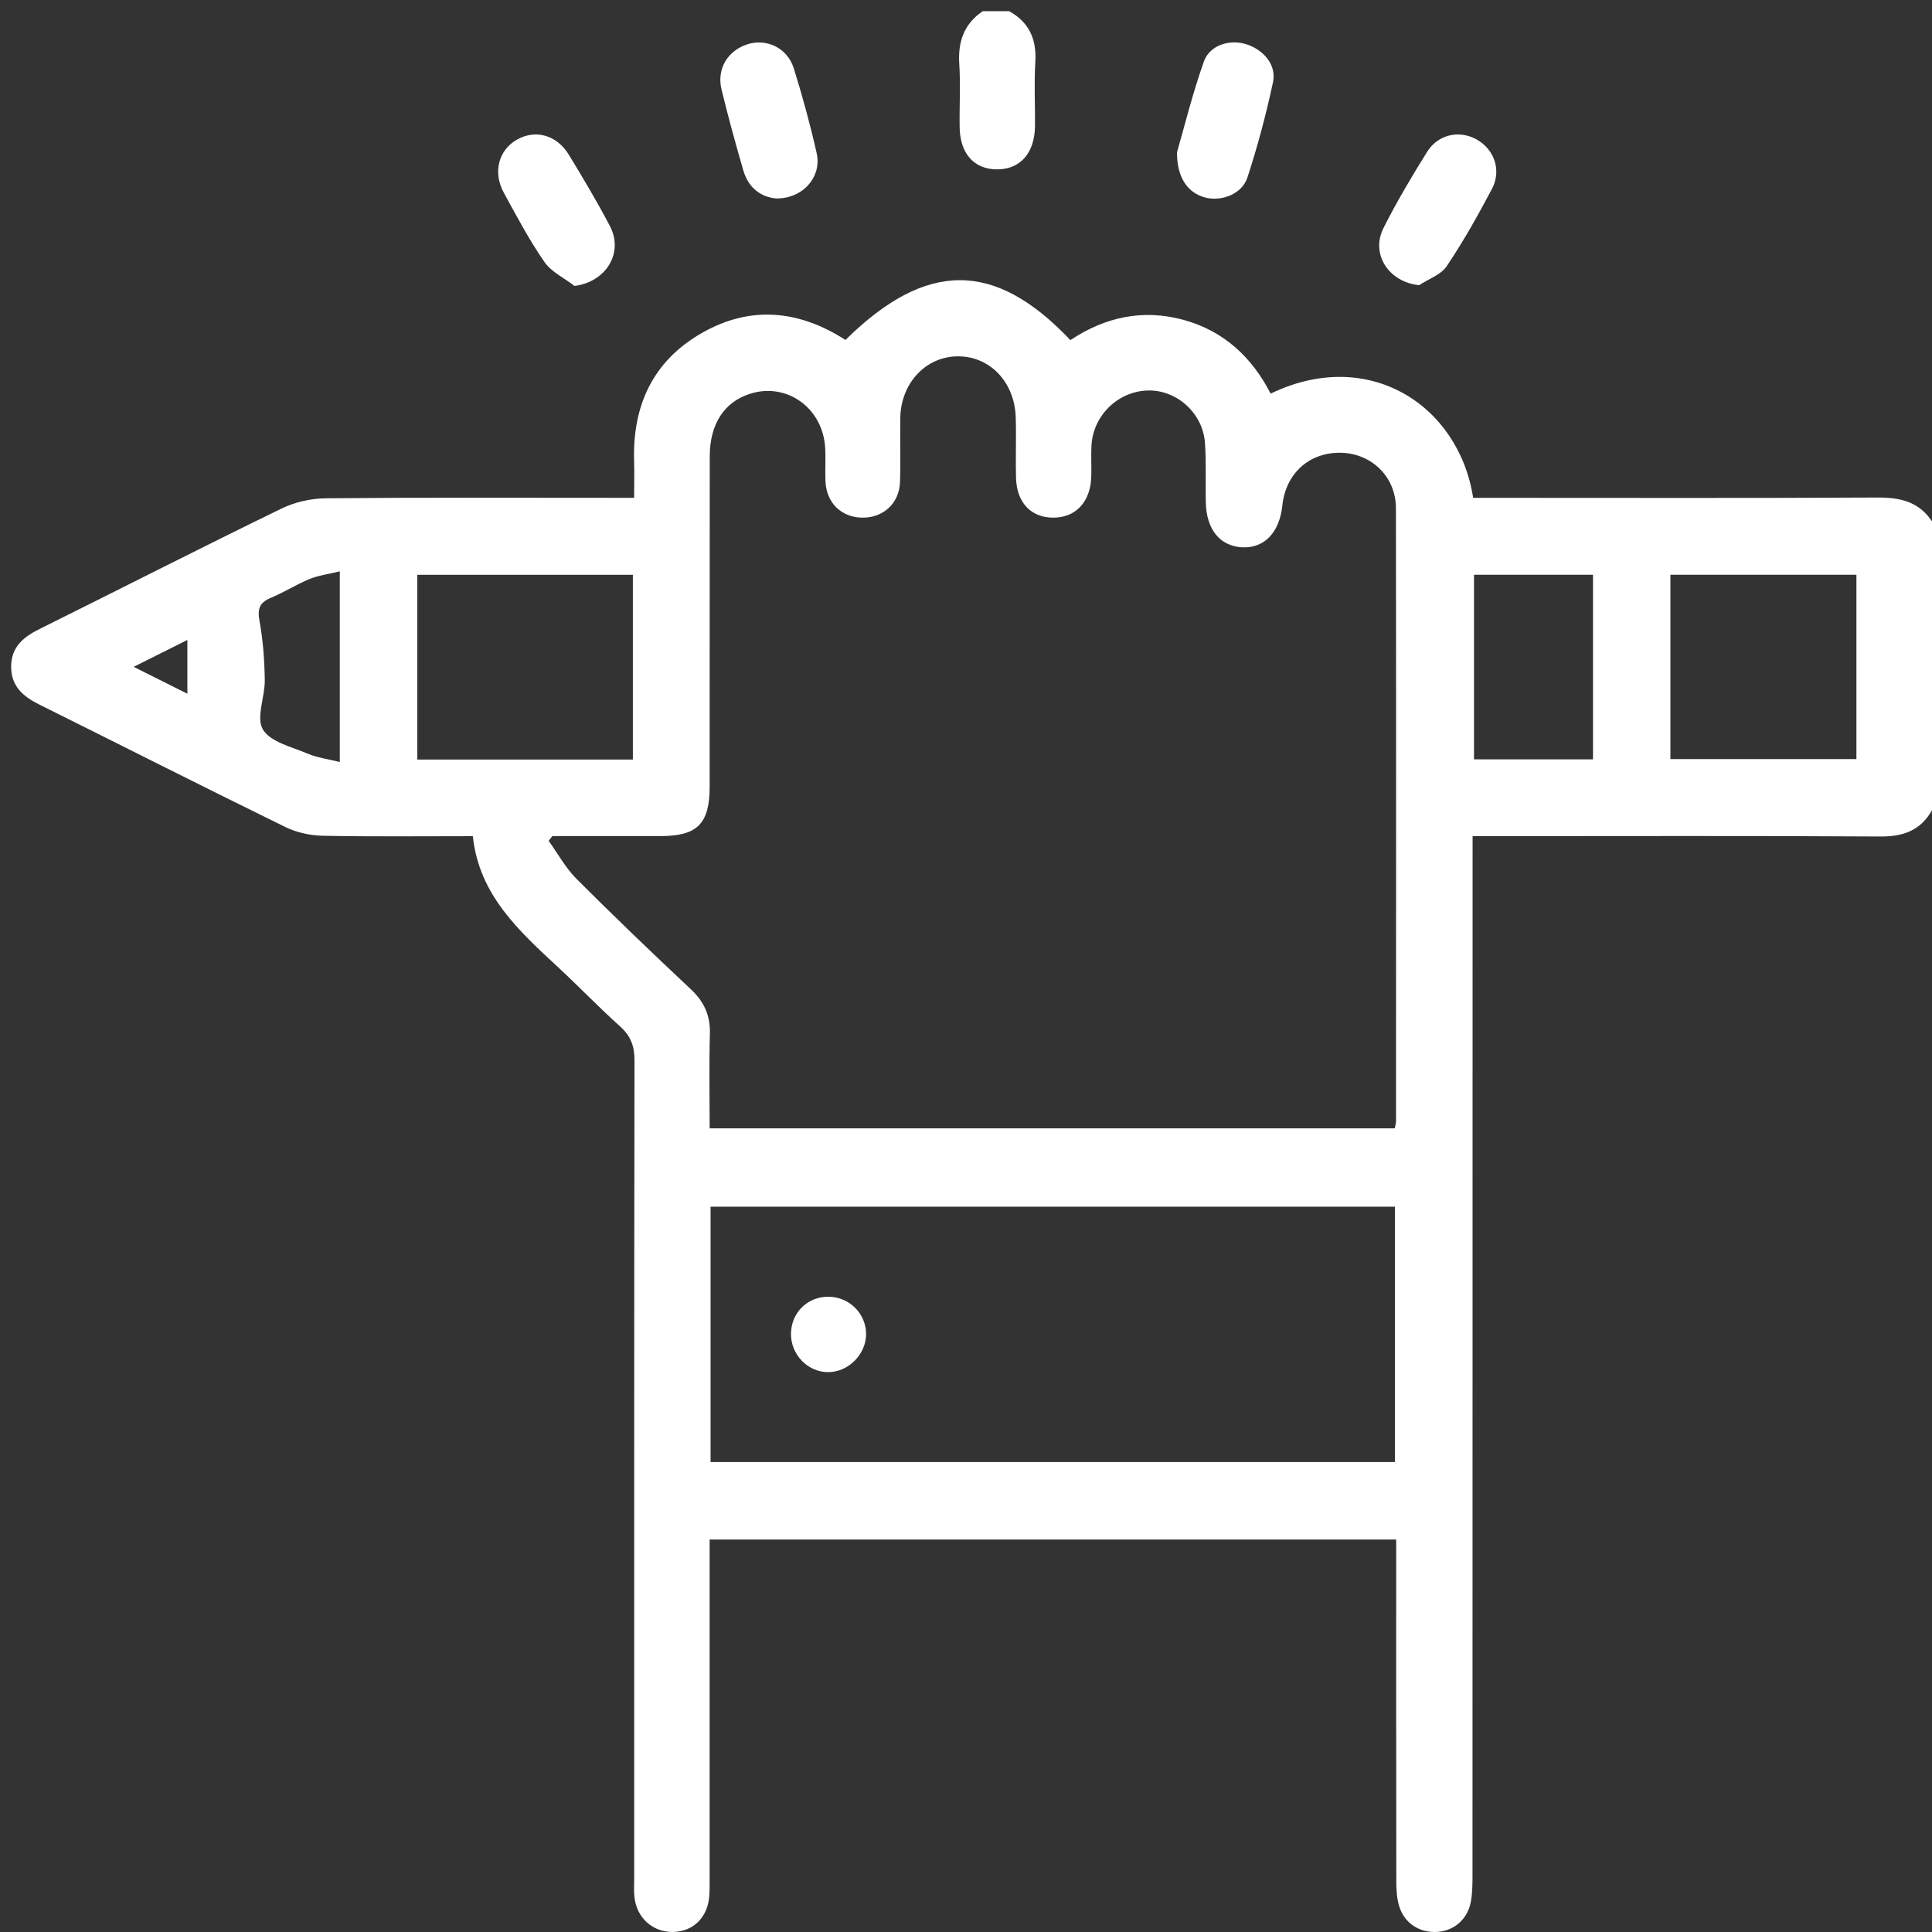 <svg width="66" height="66" viewBox="0 0 66 66" fill="none" xmlns="http://www.w3.org/2000/svg">
<rect x="0" y="0" width="66" height="66" fill="#333333" stroke="none"/>
<path d="M65.999 27.68C65.61 28.365 65.025 28.582 64.243 28.576C59.885 28.549 55.529 28.564 51.172 28.564C50.919 28.564 50.665 28.564 50.306 28.564V29.468C50.306 41.001 50.306 52.533 50.303 64.066C50.303 64.364 50.299 64.667 50.248 64.958C50.142 65.553 49.687 65.953 49.114 65.996C48.502 66.042 47.971 65.704 47.795 65.108C47.718 64.849 47.7 64.563 47.7 64.289C47.694 60.659 47.696 57.028 47.696 53.397C47.696 53.144 47.696 52.89 47.696 52.593H24.242C24.242 52.874 24.242 53.125 24.242 53.376C24.242 56.964 24.242 60.552 24.242 64.14C24.242 64.353 24.246 64.568 24.229 64.781C24.174 65.501 23.685 65.982 22.999 65.998C22.302 66.015 21.741 65.512 21.672 64.794C21.652 64.582 21.665 64.367 21.665 64.153C21.665 54.842 21.661 45.53 21.675 36.218C21.675 35.729 21.543 35.385 21.178 35.059C20.463 34.418 19.798 33.722 19.094 33.069C17.743 31.814 16.364 30.582 16.153 28.565C14.4 28.565 12.714 28.584 11.031 28.551C10.6 28.542 10.134 28.442 9.749 28.253C6.935 26.875 4.14 25.46 1.334 24.064C0.783 23.789 0.372 23.435 0.381 22.758C0.39 22.08 0.82 21.751 1.37 21.478C4.119 20.113 6.853 18.718 9.613 17.375C10.073 17.151 10.626 17.027 11.137 17.022C14.362 16.991 17.586 17.006 20.812 17.006H21.663C21.663 16.559 21.674 16.161 21.662 15.766C21.601 13.857 22.303 12.329 23.984 11.371C25.642 10.426 27.296 10.594 28.882 11.613C31.643 8.894 33.98 8.886 36.566 11.619C37.744 10.833 39.041 10.546 40.434 10.928C41.807 11.305 42.767 12.201 43.407 13.447C46.737 11.836 49.833 13.825 50.325 17.007H51.068C55.425 17.007 59.781 17.02 64.138 16.996C64.913 16.992 65.556 17.138 66.001 17.814V27.683L65.999 27.68ZM47.647 38.547C47.668 38.438 47.69 38.376 47.69 38.314C47.692 31.331 47.697 24.346 47.687 17.363C47.686 16.295 46.867 15.5 45.83 15.468C44.744 15.434 43.924 16.163 43.808 17.263C43.709 18.2 43.185 18.741 42.419 18.696C41.677 18.651 41.216 18.089 41.193 17.177C41.176 16.494 41.212 15.808 41.163 15.127C41.089 14.096 40.175 13.297 39.179 13.341C38.165 13.385 37.33 14.217 37.285 15.24C37.27 15.582 37.288 15.924 37.28 16.265C37.261 17.138 36.754 17.688 35.974 17.684C35.214 17.68 34.728 17.165 34.708 16.309C34.691 15.626 34.72 14.941 34.699 14.259C34.662 13.048 33.812 12.165 32.716 12.173C31.623 12.182 30.775 13.087 30.755 14.281C30.744 15.007 30.77 15.734 30.746 16.459C30.723 17.191 30.181 17.689 29.462 17.684C28.744 17.679 28.228 17.178 28.199 16.437C28.183 16.053 28.213 15.667 28.188 15.284C28.102 13.932 26.875 13.057 25.629 13.45C24.743 13.729 24.247 14.482 24.246 15.591C24.241 19.35 24.246 23.108 24.243 26.867C24.243 28.142 23.823 28.561 22.564 28.562C21.332 28.564 20.102 28.562 18.87 28.562C18.828 28.615 18.784 28.669 18.742 28.722C19.054 29.157 19.316 29.642 19.688 30.017C20.971 31.302 22.282 32.557 23.605 33.799C24.061 34.227 24.269 34.699 24.251 35.324C24.221 36.386 24.243 37.447 24.243 38.545H47.65L47.647 38.547ZM24.274 49.945H47.654V41.222H24.274V49.945ZM21.62 25.948V19.637H14.256V25.948H21.62ZM63.418 19.635H57.064V25.931H63.418V19.635ZM54.419 25.94V19.634H50.354V25.94H54.419ZM11.608 19.518C11.204 19.617 10.871 19.658 10.572 19.781C10.121 19.967 9.704 20.235 9.255 20.422C8.871 20.583 8.788 20.789 8.864 21.205C8.986 21.869 9.035 22.554 9.045 23.229C9.054 23.805 8.74 24.517 8.981 24.921C9.239 25.351 9.972 25.516 10.52 25.749C10.843 25.886 11.207 25.931 11.608 26.031V19.518ZM6.401 23.699V21.862C5.766 22.179 5.216 22.454 4.565 22.78C5.211 23.103 5.754 23.374 6.401 23.699Z" fill="white"/>
<path d="M34.472 0.381C35.165 0.763 35.417 1.35 35.368 2.13C35.323 2.852 35.364 3.579 35.357 4.303C35.348 5.23 34.853 5.789 34.054 5.786C33.28 5.784 32.797 5.25 32.783 4.351C32.772 3.626 32.817 2.9 32.77 2.178C32.722 1.418 32.935 0.814 33.574 0.381L34.472 0.381Z" fill="white"/>
<path d="M40.207 5.206C40.457 4.339 40.737 3.203 41.125 2.106C41.325 1.538 42.009 1.33 42.58 1.513C43.176 1.703 43.613 2.228 43.488 2.808C43.252 3.908 42.962 4.999 42.612 6.068C42.429 6.629 41.725 6.893 41.175 6.749C40.591 6.597 40.206 6.091 40.207 5.205V5.206Z" fill="white"/>
<path d="M26.514 6.779C26.002 6.734 25.57 6.426 25.396 5.831C25.128 4.913 24.876 3.99 24.649 3.06C24.476 2.354 24.86 1.725 25.541 1.51C26.195 1.305 26.901 1.641 27.118 2.338C27.415 3.293 27.68 4.258 27.899 5.233C28.081 6.041 27.427 6.792 26.514 6.779Z" fill="white"/>
<path d="M19.626 9.767C19.278 9.499 18.837 9.293 18.599 8.949C18.08 8.201 17.651 7.388 17.212 6.586C16.825 5.881 17.035 5.115 17.674 4.762C18.301 4.415 19.02 4.611 19.433 5.288C19.921 6.086 20.399 6.892 20.834 7.719C21.312 8.627 20.718 9.625 19.627 9.769L19.626 9.767Z" fill="white"/>
<path d="M48.479 9.743C47.437 9.634 46.814 8.677 47.263 7.788C47.711 6.897 48.223 6.037 48.751 5.189C49.125 4.59 49.845 4.437 50.432 4.758C51.044 5.093 51.305 5.812 50.967 6.453C50.491 7.354 49.99 8.248 49.422 9.093C49.225 9.388 48.8 9.531 48.479 9.743Z" fill="white"/>
<path d="M27.021 45.567C27.025 44.839 27.596 44.282 28.322 44.298C29.017 44.314 29.576 44.869 29.587 45.556C29.599 46.248 28.993 46.869 28.3 46.874C27.601 46.88 27.018 46.285 27.021 45.567Z" fill="white"/>
</svg>
